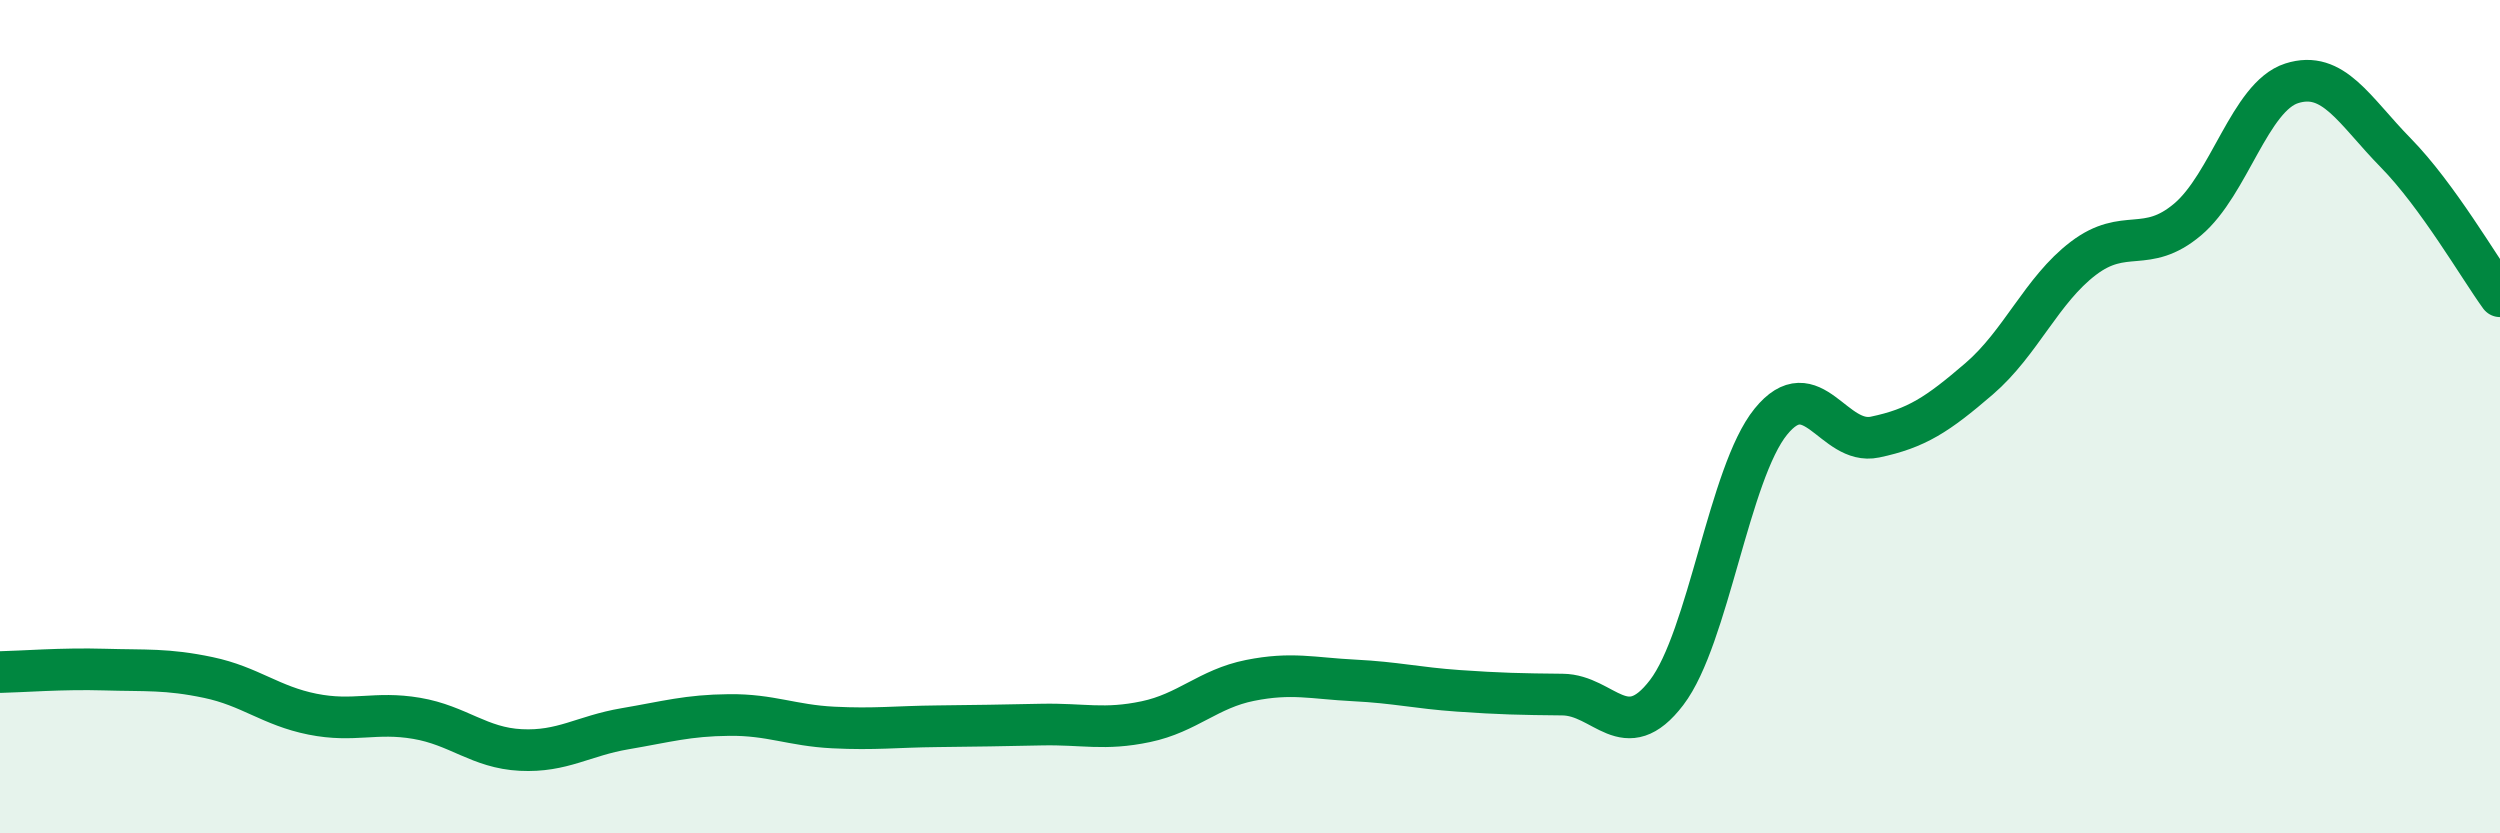 
    <svg width="60" height="20" viewBox="0 0 60 20" xmlns="http://www.w3.org/2000/svg">
      <path
        d="M 0,16.13 C 0.5,16.12 1.5,16.04 2.5,16.07 C 3.5,16.1 4,16.05 5,16.26 C 6,16.47 6.5,16.94 7.5,17.14 C 8.5,17.34 9,17.07 10,17.24 C 11,17.41 11.5,17.95 12.5,18 C 13.5,18.05 14,17.66 15,17.49 C 16,17.32 16.5,17.17 17.5,17.16 C 18.5,17.15 19,17.41 20,17.46 C 21,17.51 21.5,17.44 22.5,17.43 C 23.5,17.42 24,17.41 25,17.39 C 26,17.37 26.5,17.53 27.5,17.32 C 28.5,17.11 29,16.53 30,16.33 C 31,16.13 31.5,16.28 32.5,16.33 C 33.5,16.38 34,16.51 35,16.58 C 36,16.65 36.5,16.66 37.5,16.67 C 38.5,16.68 39,17.93 40,16.62 C 41,15.31 41.5,11.35 42.5,10.12 C 43.5,8.89 44,10.7 45,10.49 C 46,10.28 46.5,9.95 47.5,9.09 C 48.5,8.23 49,6.96 50,6.2 C 51,5.44 51.5,6.11 52.5,5.27 C 53.5,4.43 54,2.32 55,2 C 56,1.68 56.5,2.65 57.5,3.67 C 58.5,4.69 59.5,6.42 60,7.11L60 20L0 20Z"
        fill="#008740"
        opacity="0.1"
        stroke-linecap="round"
        stroke-linejoin="round"
      />
      <path
        d="M 0,16.13 C 0.5,16.12 1.5,16.04 2.5,16.07 C 3.5,16.1 4,16.05 5,16.26 C 6,16.47 6.5,16.94 7.5,17.14 C 8.5,17.34 9,17.07 10,17.24 C 11,17.41 11.5,17.95 12.5,18 C 13.5,18.05 14,17.66 15,17.49 C 16,17.32 16.5,17.17 17.5,17.16 C 18.5,17.15 19,17.41 20,17.46 C 21,17.51 21.5,17.44 22.5,17.43 C 23.5,17.42 24,17.41 25,17.39 C 26,17.37 26.5,17.53 27.5,17.32 C 28.5,17.11 29,16.53 30,16.33 C 31,16.13 31.5,16.28 32.5,16.33 C 33.5,16.38 34,16.51 35,16.58 C 36,16.65 36.5,16.66 37.5,16.67 C 38.5,16.68 39,17.93 40,16.62 C 41,15.31 41.5,11.35 42.5,10.12 C 43.5,8.89 44,10.7 45,10.49 C 46,10.28 46.5,9.95 47.5,9.09 C 48.5,8.23 49,6.96 50,6.2 C 51,5.44 51.5,6.11 52.5,5.27 C 53.5,4.43 54,2.32 55,2 C 56,1.68 56.5,2.65 57.5,3.67 C 58.5,4.69 59.5,6.42 60,7.11"
        stroke="#008740"
        stroke-width="1"
        fill="none"
        stroke-linecap="round"
        stroke-linejoin="round"
      />
    </svg>
  